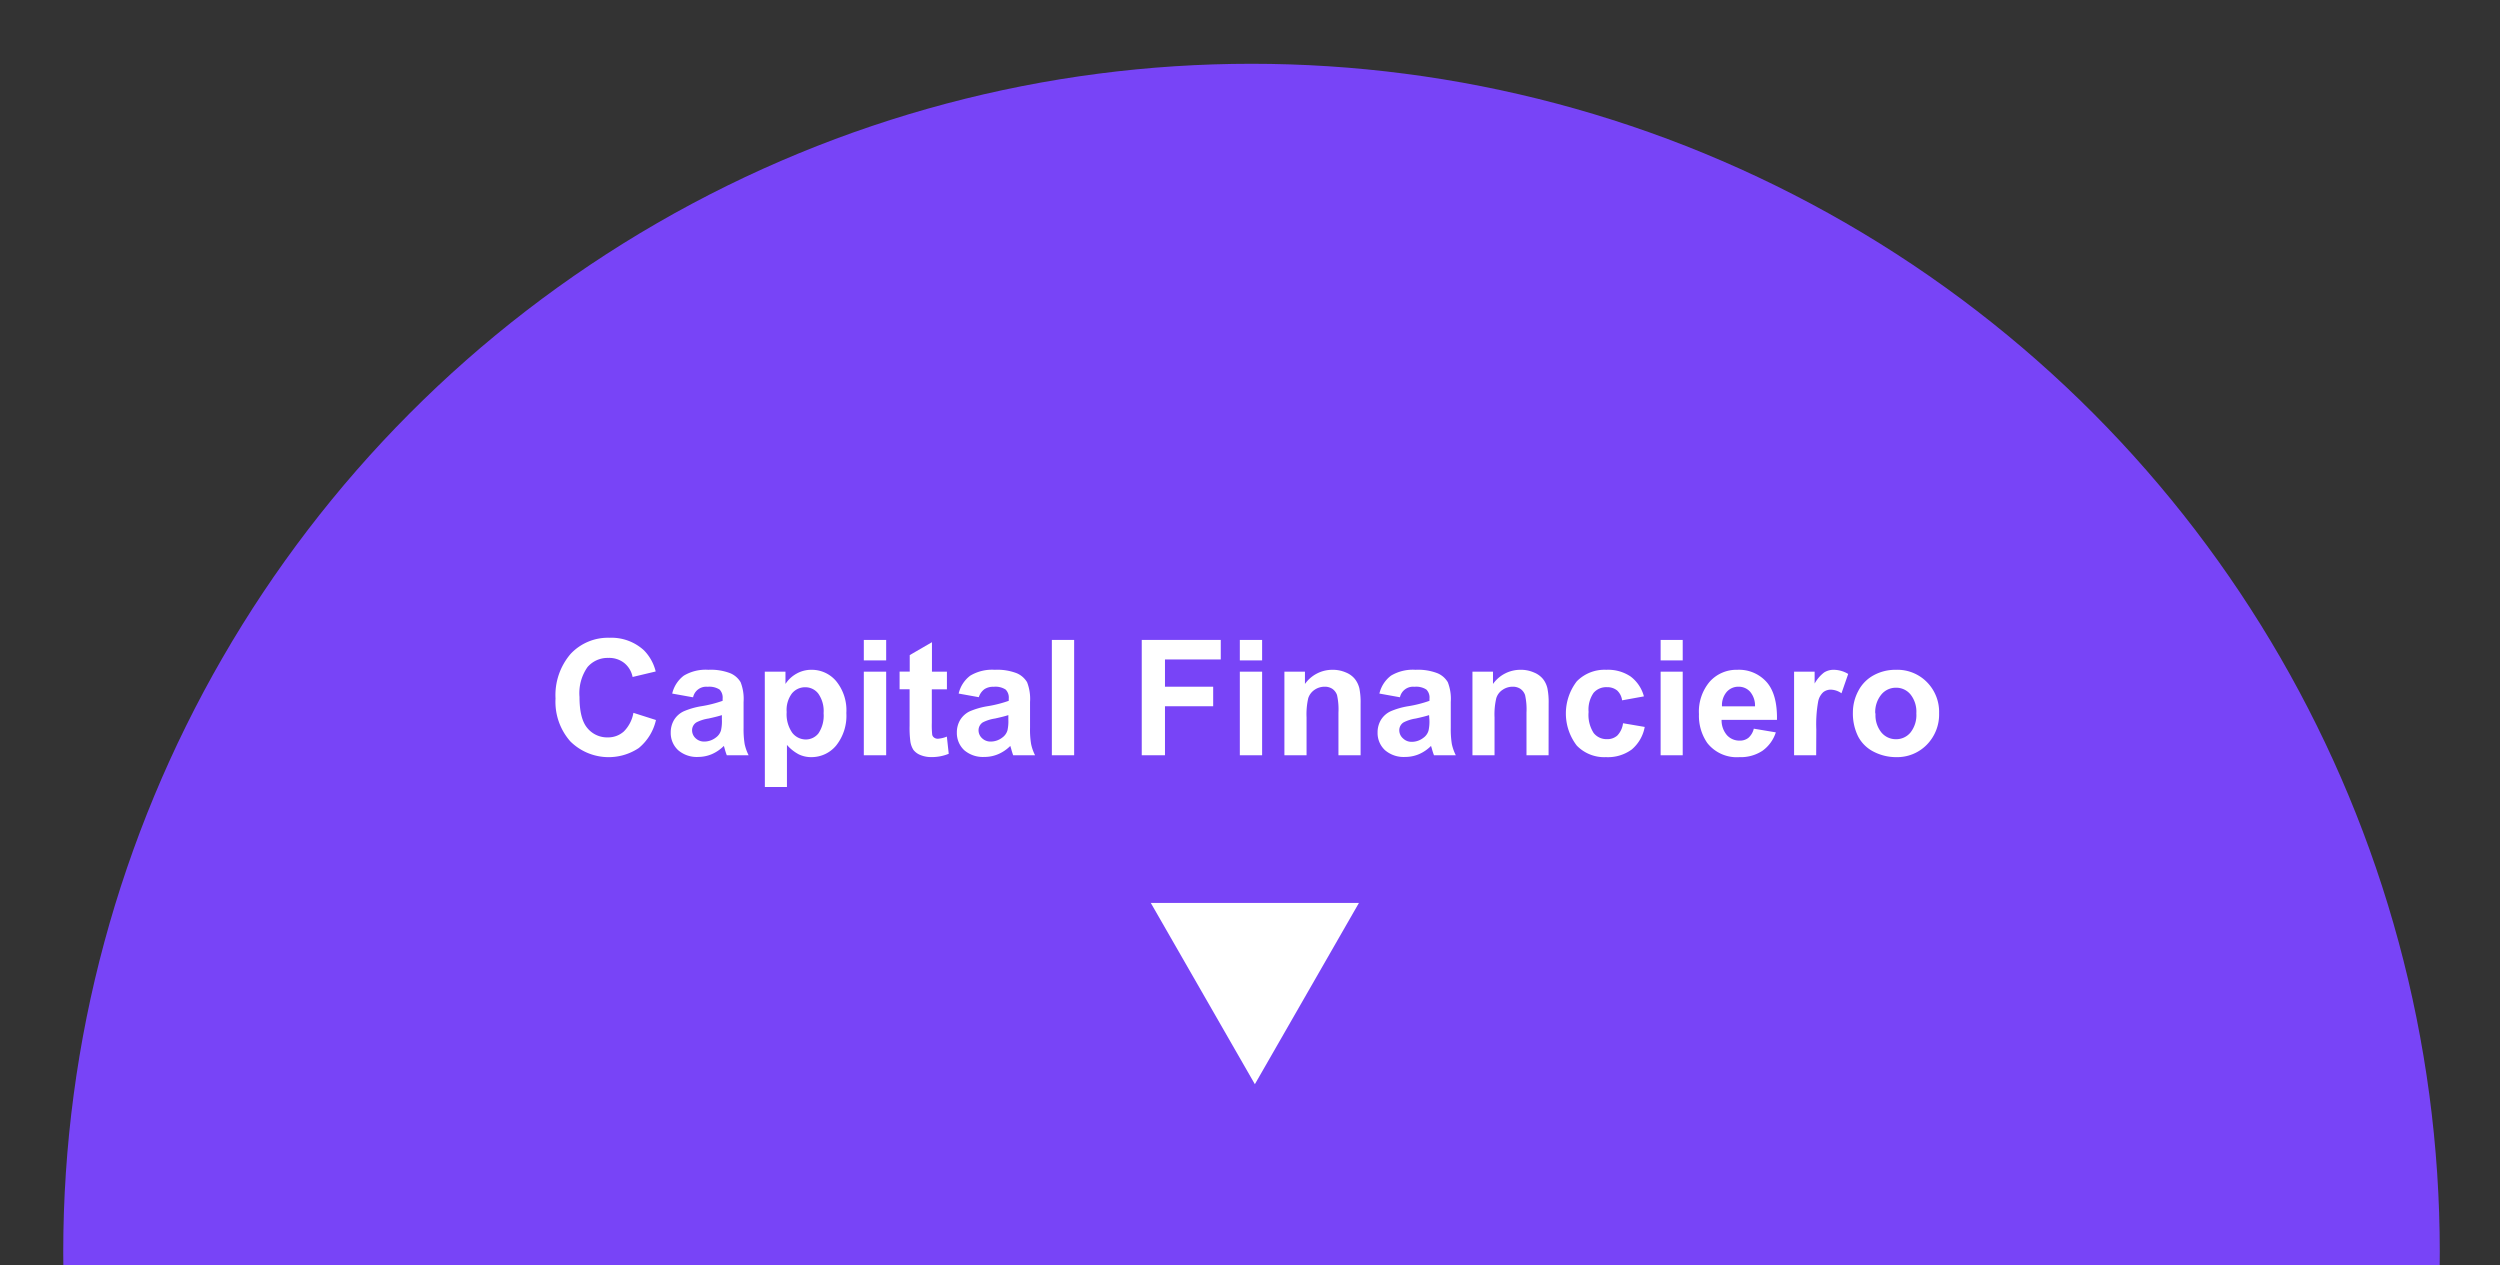 <svg id="Capa_1" data-name="Capa 1" xmlns="http://www.w3.org/2000/svg" viewBox="0 0 372.39 188.5"><rect x="0" y="0" width="372.39" height="188.5" fill="#333333" stroke="none"/><defs><style>.cls-1{fill:#7844f7;}.cls-2{isolation:isolate;}.cls-3{fill:#fff;}</style></defs><title>Mesa de trabajo 16</title><circle id="Elipse_3" data-name="Elipse 3" class="cls-1" cx="186.42" cy="186.5" r="177"/><g id="Capital_Financiero" data-name="Capital Financiero" class="cls-2"><g class="cls-2"><path class="cls-3" d="M94.35,106.18l3.36,1.07a7.53,7.53,0,0,1-2.57,4.18,8.1,8.1,0,0,1-10.19-1,8.91,8.91,0,0,1-2.2-6.39A9.41,9.41,0,0,1,85,97.4,7.61,7.61,0,0,1,90.79,95a7.15,7.15,0,0,1,5.12,1.86,6.77,6.77,0,0,1,1.76,3.16l-3.44.82A3.56,3.56,0,0,0,93,98.77,3.62,3.62,0,0,0,90.61,98a3.94,3.94,0,0,0-3.1,1.37,6.76,6.76,0,0,0-1.19,4.44c0,2.18.39,3.72,1.17,4.64a3.81,3.81,0,0,0,3.05,1.39,3.5,3.5,0,0,0,2.38-.88A5.16,5.16,0,0,0,94.35,106.18Z"/><path class="cls-3" d="M103.13,103.85l-3-.54a4.68,4.68,0,0,1,1.73-2.67,6.34,6.34,0,0,1,3.66-.87,8,8,0,0,1,3.28.52,3.25,3.25,0,0,1,1.52,1.33,6.83,6.83,0,0,1,.44,2.95l0,3.84a13.87,13.87,0,0,0,.16,2.42,7.15,7.15,0,0,0,.59,1.67h-3.25a9.11,9.11,0,0,1-.32-1c-.06-.2-.09-.33-.12-.39a5.78,5.78,0,0,1-1.8,1.23,5.25,5.25,0,0,1-2,.41,4.25,4.25,0,0,1-3-1,3.48,3.48,0,0,1-1.11-2.64,3.59,3.59,0,0,1,.5-1.88,3.37,3.37,0,0,1,1.42-1.27,11.12,11.12,0,0,1,2.61-.76,17.89,17.89,0,0,0,3.2-.81v-.33a1.71,1.71,0,0,0-.46-1.35,2.83,2.83,0,0,0-1.77-.41,2,2,0,0,0-2.17,1.56Zm4.4,2.67c-.42.14-1.09.31-2,.51a5.84,5.84,0,0,0-1.79.57,1.38,1.38,0,0,0-.65,1.16,1.61,1.61,0,0,0,.52,1.2,1.81,1.81,0,0,0,1.31.5,2.81,2.81,0,0,0,1.7-.59,2,2,0,0,0,.78-1.09,6.22,6.22,0,0,0,.13-1.6Z"/><path class="cls-3" d="M113.92,100.05H117v1.83a4.64,4.64,0,0,1,1.62-1.52,4.46,4.46,0,0,1,2.26-.59,4.75,4.75,0,0,1,3.68,1.7,6.87,6.87,0,0,1,1.51,4.74,7.11,7.11,0,0,1-1.52,4.84,4.77,4.77,0,0,1-3.69,1.73,4.24,4.24,0,0,1-1.87-.41,6.19,6.19,0,0,1-1.77-1.41v6.27h-3.29Zm3.26,6a4.84,4.84,0,0,0,.83,3.1,2.57,2.57,0,0,0,2,1,2.4,2.4,0,0,0,1.91-.92,4.74,4.74,0,0,0,.76-3,4.49,4.49,0,0,0-.79-2.91,2.43,2.43,0,0,0-1.94-.95,2.52,2.52,0,0,0-2,.94A4.1,4.1,0,0,0,117.18,106.07Z"/><path class="cls-3" d="M128.67,98.37V95.32H132v3.05Zm0,14.13V100.05H132V112.5Z"/><path class="cls-3" d="M141.05,100.05v2.63H138.8v5a13.46,13.46,0,0,0,.06,1.78.74.74,0,0,0,.3.42.9.9,0,0,0,.55.16,4.32,4.32,0,0,0,1.33-.32l.28,2.56a6.52,6.52,0,0,1-2.6.49,4.13,4.13,0,0,1-1.61-.3,2.48,2.48,0,0,1-1.05-.77,3.2,3.2,0,0,1-.46-1.28,16,16,0,0,1-.11-2.33v-5.42H134v-2.63h1.51V97.58l3.31-1.92v4.39Z"/><path class="cls-3" d="M145.8,103.85l-3-.54a4.63,4.63,0,0,1,1.73-2.67,6.34,6.34,0,0,1,3.66-.87,8,8,0,0,1,3.28.52,3.3,3.3,0,0,1,1.52,1.33,6.83,6.83,0,0,1,.44,2.95l0,3.84a12.93,12.93,0,0,0,.16,2.42,6.72,6.72,0,0,0,.59,1.67h-3.26c-.08-.22-.19-.54-.31-1l-.12-.39a5.71,5.71,0,0,1-1.81,1.23,5.21,5.21,0,0,1-2.05.41,4.27,4.27,0,0,1-3-1,3.51,3.51,0,0,1-1.1-2.64,3.59,3.59,0,0,1,.5-1.88,3.4,3.4,0,0,1,1.41-1.27,11.38,11.38,0,0,1,2.62-.76,17.89,17.89,0,0,0,3.2-.81v-.33a1.68,1.68,0,0,0-.47-1.35,2.79,2.79,0,0,0-1.77-.41,2.37,2.37,0,0,0-1.37.35A2.35,2.35,0,0,0,145.8,103.85Zm4.4,2.67c-.42.14-1.09.31-2,.51a5.93,5.93,0,0,0-1.8.57,1.4,1.4,0,0,0-.64,1.16,1.61,1.61,0,0,0,.52,1.2,1.81,1.81,0,0,0,1.31.5,2.81,2.81,0,0,0,1.7-.59,2,2,0,0,0,.78-1.09,6.22,6.22,0,0,0,.13-1.6Z"/><path class="cls-3" d="M156.68,112.5V95.32H160V112.5Z"/><path class="cls-3" d="M170.07,112.5V95.32h11.77v2.91h-8.31v4.06h7.18v2.91h-7.18v7.3Z"/><path class="cls-3" d="M184.68,98.37V95.32H188v3.05Zm0,14.13V100.05H188V112.5Z"/><path class="cls-3" d="M202.67,112.5h-3.3v-6.35a9.88,9.88,0,0,0-.21-2.61,1.88,1.88,0,0,0-.68-.92,2,2,0,0,0-1.15-.33,2.64,2.64,0,0,0-1.53.47,2.39,2.39,0,0,0-.93,1.24,10.7,10.7,0,0,0-.25,2.86v5.64h-3.3V100.05h3.06v1.83a5,5,0,0,1,4.1-2.11,4.86,4.86,0,0,1,2,.4,3.29,3.29,0,0,1,1.36,1,3.66,3.66,0,0,1,.65,1.38,10.4,10.4,0,0,1,.18,2.22Z"/><path class="cls-3" d="M208.47,103.85l-3-.54a4.68,4.68,0,0,1,1.73-2.67,6.34,6.34,0,0,1,3.66-.87,8,8,0,0,1,3.28.52,3.25,3.25,0,0,1,1.52,1.33,6.83,6.83,0,0,1,.44,2.95l0,3.84a13.87,13.87,0,0,0,.16,2.42,7.15,7.15,0,0,0,.59,1.67h-3.25a9.11,9.11,0,0,1-.32-1l-.12-.39a5.78,5.78,0,0,1-1.8,1.23,5.25,5.25,0,0,1-2.05.41,4.25,4.25,0,0,1-3-1,3.48,3.48,0,0,1-1.11-2.64,3.59,3.59,0,0,1,.5-1.88,3.37,3.37,0,0,1,1.42-1.27,11.12,11.12,0,0,1,2.61-.76,17.89,17.89,0,0,0,3.2-.81v-.33a1.68,1.68,0,0,0-.47-1.35,2.78,2.78,0,0,0-1.76-.41,2,2,0,0,0-2.17,1.56Zm4.4,2.67c-.42.14-1.09.31-2,.51a5.84,5.84,0,0,0-1.79.57,1.38,1.38,0,0,0-.65,1.16A1.61,1.61,0,0,0,209,110a1.81,1.81,0,0,0,1.31.5,2.81,2.81,0,0,0,1.7-.59,2,2,0,0,0,.78-1.09,6.22,6.22,0,0,0,.13-1.6Z"/><path class="cls-3" d="M230.67,112.5h-3.29v-6.35a9.88,9.88,0,0,0-.21-2.61,1.88,1.88,0,0,0-.68-.92,2,2,0,0,0-1.15-.33,2.64,2.64,0,0,0-1.53.47,2.29,2.29,0,0,0-.93,1.24,10.59,10.59,0,0,0-.26,2.86v5.64h-3.29V100.05h3.06v1.83a5,5,0,0,1,4.1-2.11,4.78,4.78,0,0,1,2,.4,3.32,3.32,0,0,1,1.37,1,3.5,3.5,0,0,1,.64,1.38,10.4,10.4,0,0,1,.18,2.22Z"/><path class="cls-3" d="M244.87,103.73l-3.25.59a2.4,2.4,0,0,0-.74-1.47,2.3,2.3,0,0,0-1.51-.49,2.48,2.48,0,0,0-2,.85,4.36,4.36,0,0,0-.74,2.84,5,5,0,0,0,.75,3.13,2.44,2.44,0,0,0,2,.92,2.2,2.2,0,0,0,1.53-.54,3.2,3.2,0,0,0,.85-1.83l3.23.55a5.72,5.72,0,0,1-1.93,3.36,6,6,0,0,1-3.84,1.14,5.68,5.68,0,0,1-4.35-1.72,7.86,7.86,0,0,1,0-9.57,5.78,5.78,0,0,1,4.4-1.72,6,6,0,0,1,3.62,1A5.45,5.45,0,0,1,244.87,103.73Z"/><path class="cls-3" d="M247.36,98.37V95.32h3.29v3.05Zm0,14.13V100.05h3.29V112.5Z"/><path class="cls-3" d="M261.24,108.54l3.28.55a5.4,5.4,0,0,1-2,2.75,5.87,5.87,0,0,1-3.42.94,5.57,5.57,0,0,1-4.8-2.12,7.12,7.12,0,0,1-1.23-4.29,6.88,6.88,0,0,1,1.62-4.85,5.34,5.34,0,0,1,4.09-1.75,5.5,5.5,0,0,1,4.38,1.84q1.6,1.83,1.53,5.62h-8.25a3.38,3.38,0,0,0,.8,2.28,2.5,2.5,0,0,0,1.9.81,2,2,0,0,0,1.3-.42A2.64,2.64,0,0,0,261.24,108.54Zm.18-3.33a3.18,3.18,0,0,0-.73-2.17,2.26,2.26,0,0,0-1.71-.75,2.29,2.29,0,0,0-1.79.79,3.05,3.05,0,0,0-.69,2.13Z"/><path class="cls-3" d="M270.53,112.5h-3.29V100.05h3.06v1.77a5.36,5.36,0,0,1,1.41-1.65,2.64,2.64,0,0,1,1.42-.4,4.24,4.24,0,0,1,2.17.62l-1,2.88a2.87,2.87,0,0,0-1.55-.54,1.79,1.79,0,0,0-1.17.38,2.56,2.56,0,0,0-.75,1.37,19.14,19.14,0,0,0-.28,4.18Z"/><path class="cls-3" d="M276,106.1a6.81,6.81,0,0,1,.8-3.17,5.55,5.55,0,0,1,2.3-2.35,6.76,6.76,0,0,1,3.31-.81,6.17,6.17,0,0,1,4.62,1.84,6.29,6.29,0,0,1,1.81,4.63,6.42,6.42,0,0,1-1.82,4.68,6.17,6.17,0,0,1-4.59,1.86,7.27,7.27,0,0,1-3.26-.77,5.31,5.31,0,0,1-2.37-2.27A7.68,7.68,0,0,1,276,106.1Zm3.37.18a4.08,4.08,0,0,0,.88,2.83,2.79,2.79,0,0,0,2.17,1,2.76,2.76,0,0,0,2.16-1,4.18,4.18,0,0,0,.87-2.86,4.11,4.11,0,0,0-.87-2.81,2.75,2.75,0,0,0-2.16-1,2.79,2.79,0,0,0-2.17,1A4.11,4.11,0,0,0,279.33,106.28Z"/></g></g><path id="Polígono_3" data-name="Polígono 3" class="cls-3" d="M186.92,161.5l-15.5-27h31Z"/></svg>